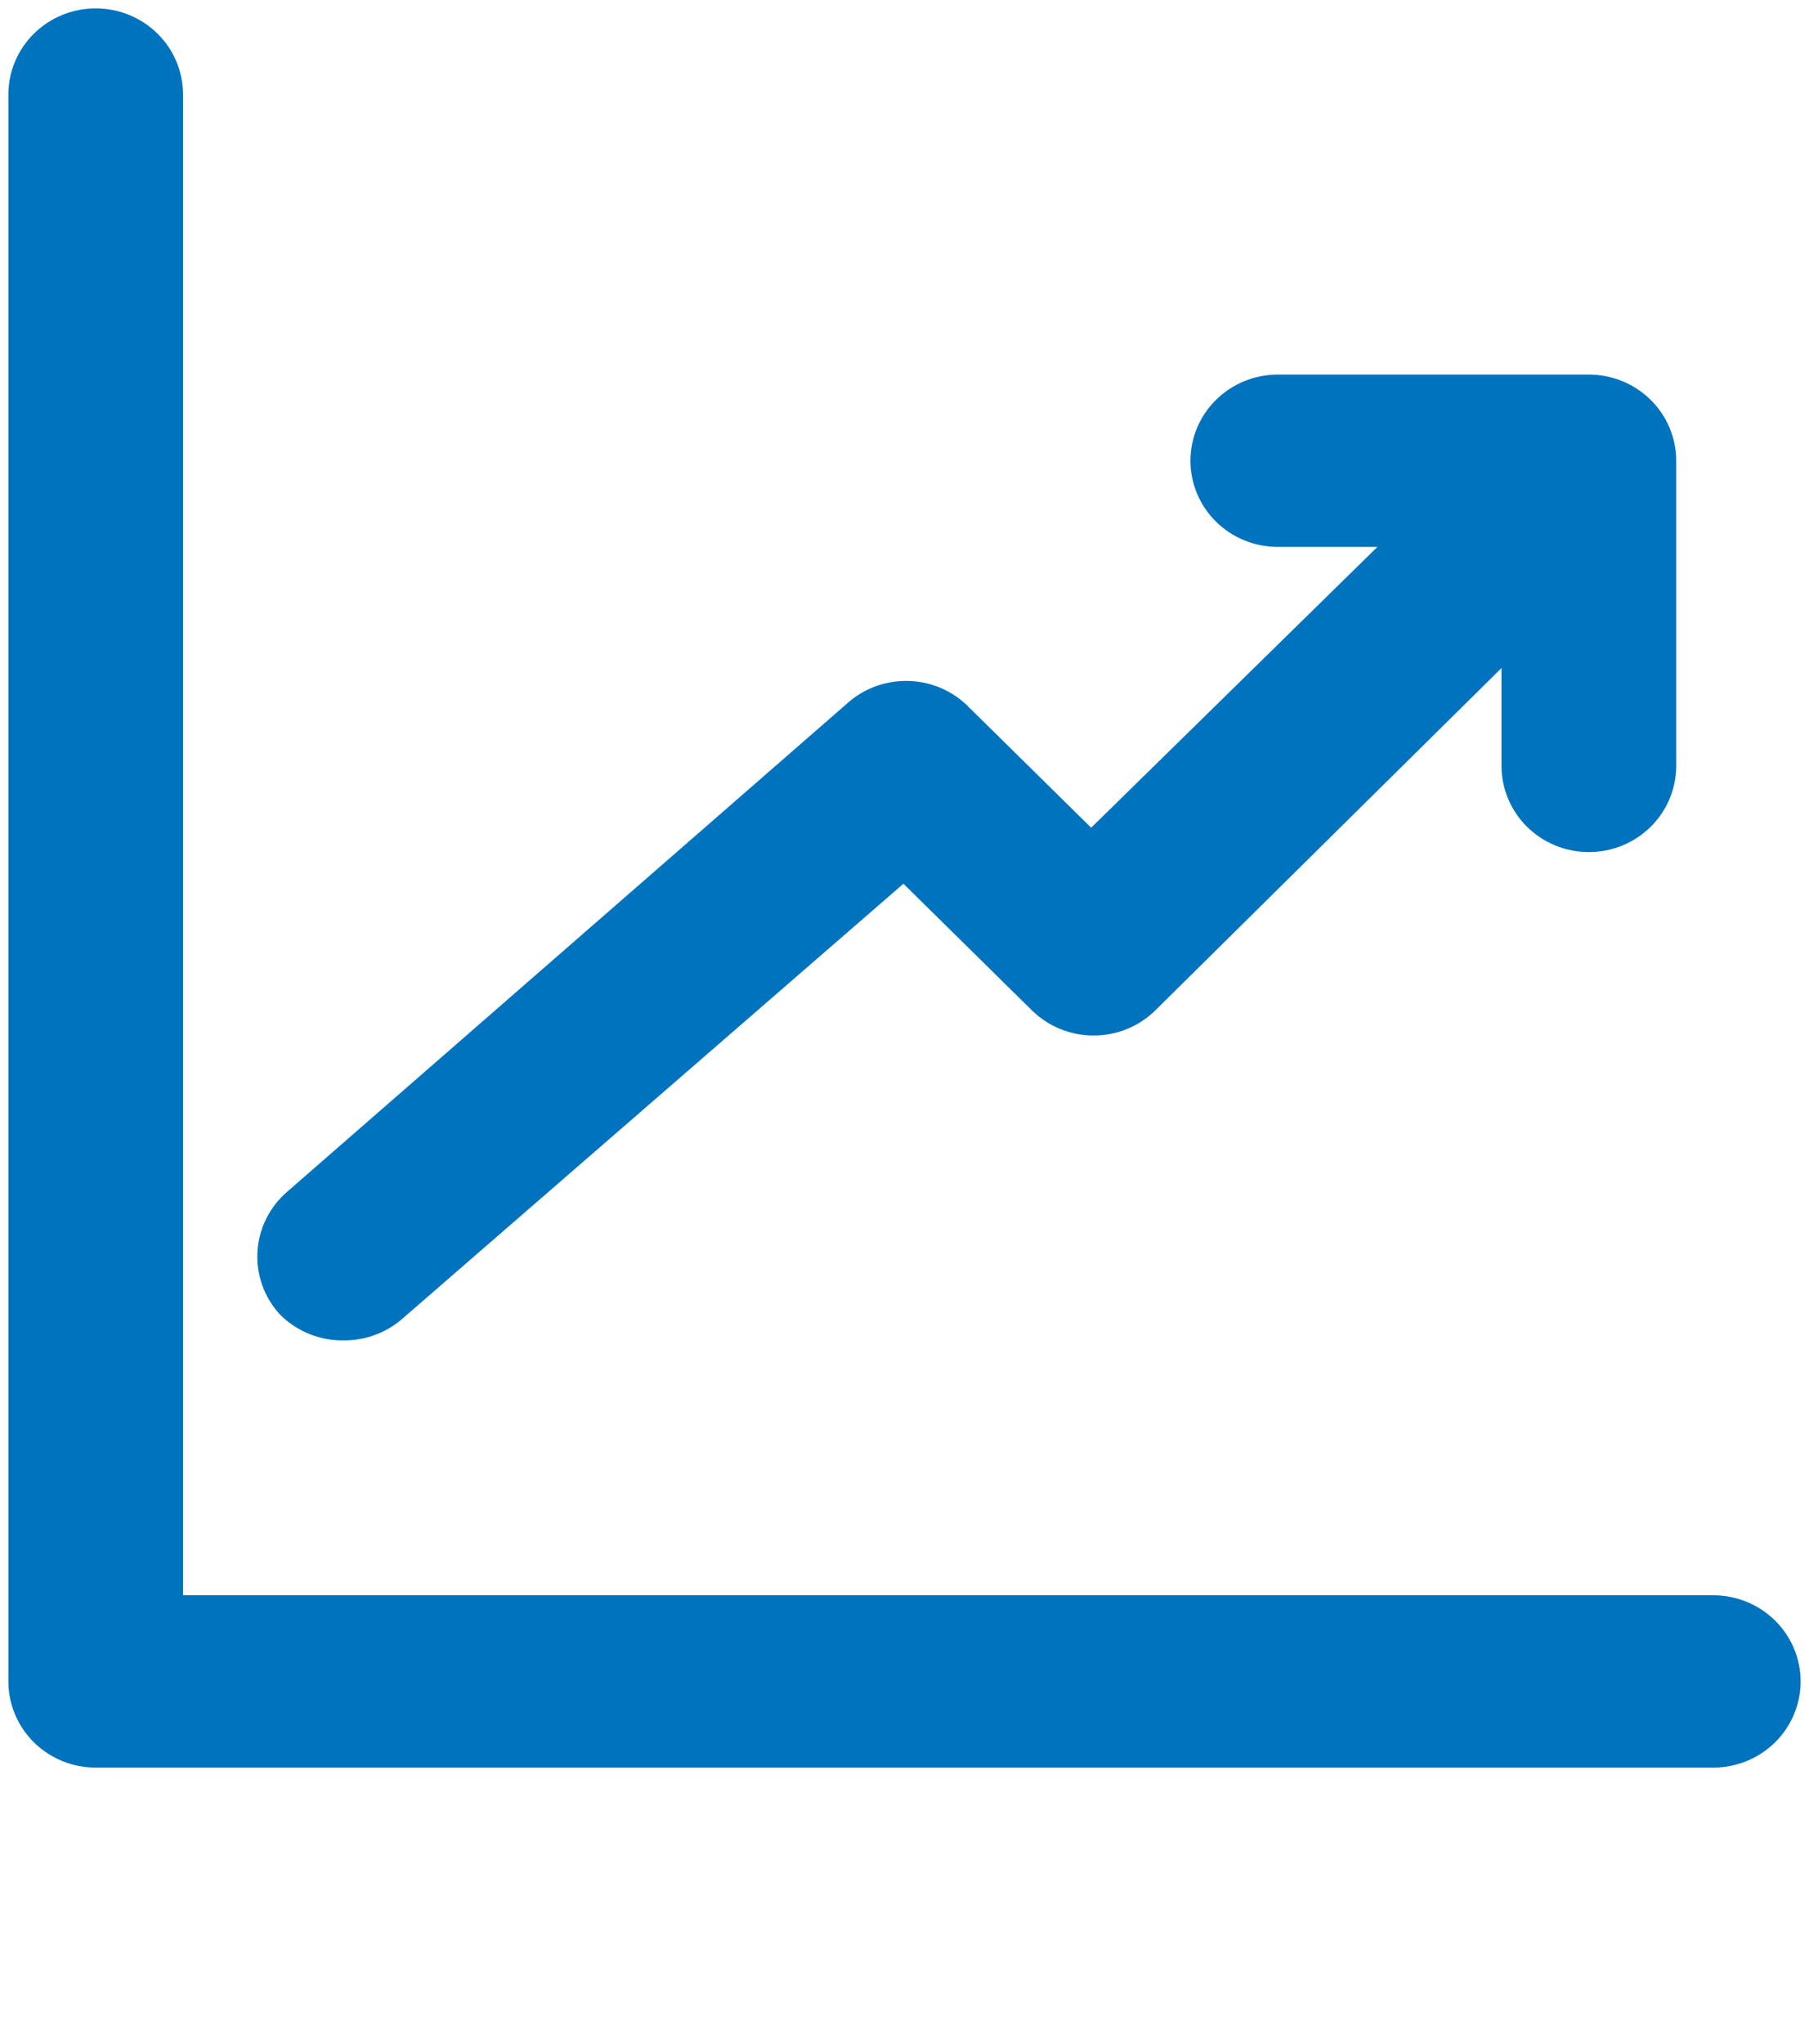 <svg width="54" height="61" viewBox="0 0 54 61" fill="none" xmlns="http://www.w3.org/2000/svg">
<path d="M51.143 48.357H4.714V2.821C4.714 2.338 4.519 1.875 4.17 1.533C3.822 1.192 3.35 1 2.857 1C2.365 1 1.892 1.192 1.544 1.533C1.196 1.875 1 2.338 1 2.821V50.179C1 50.662 1.196 51.125 1.544 51.467C1.892 51.808 2.365 52 2.857 52H51.143C51.635 52 52.108 51.808 52.456 51.467C52.804 51.125 53 50.662 53 50.179C53 49.696 52.804 49.232 52.456 48.891C52.108 48.549 51.635 48.357 51.143 48.357Z" fill="#0073BF"/>
<path d="M10.286 39.25C10.737 39.249 11.173 39.087 11.511 38.795L27 25.352L31.327 29.615C31.5 29.785 31.705 29.921 31.931 30.013C32.158 30.106 32.401 30.153 32.646 30.153C32.891 30.153 33.134 30.106 33.36 30.013C33.586 29.921 33.792 29.785 33.964 29.615L45.571 18.14V22.857C45.571 23.34 45.767 23.803 46.115 24.145C46.464 24.487 46.936 24.679 47.429 24.679C47.921 24.679 48.394 24.487 48.742 24.145C49.09 23.803 49.286 23.34 49.286 22.857V13.75C49.286 13.267 49.09 12.804 48.742 12.462C48.394 12.12 47.921 11.929 47.429 11.929H38.143C37.65 11.929 37.178 12.12 36.83 12.462C36.481 12.804 36.286 13.267 36.286 13.75C36.286 14.233 36.481 14.696 36.83 15.038C37.178 15.38 37.65 15.571 38.143 15.571H42.953L32.571 25.753L28.319 21.564C27.974 21.246 27.519 21.07 27.046 21.07C26.574 21.07 26.119 21.246 25.774 21.564L9.06 36.135C8.691 36.454 8.466 36.904 8.435 37.386C8.403 37.867 8.568 38.341 8.893 38.704C9.074 38.885 9.291 39.027 9.531 39.121C9.77 39.215 10.028 39.259 10.286 39.25Z" fill="#0073BF"/>
<path d="M51.143 48.357H4.714V2.821C4.714 2.338 4.519 1.875 4.17 1.533C3.822 1.192 3.35 1 2.857 1C2.365 1 1.892 1.192 1.544 1.533C1.196 1.875 1 2.338 1 2.821V50.179C1 50.662 1.196 51.125 1.544 51.467C1.892 51.808 2.365 52 2.857 52H51.143C51.635 52 52.108 51.808 52.456 51.467C52.804 51.125 53 50.662 53 50.179C53 49.696 52.804 49.232 52.456 48.891C52.108 48.549 51.635 48.357 51.143 48.357Z" stroke="#0073BF" stroke-width="1.5"/>
<path d="M10.286 39.25C10.737 39.249 11.173 39.087 11.511 38.795L27 25.352L31.327 29.615C31.5 29.785 31.705 29.921 31.931 30.013C32.158 30.106 32.401 30.153 32.646 30.153C32.891 30.153 33.134 30.106 33.36 30.013C33.586 29.921 33.792 29.785 33.964 29.615L45.571 18.14V22.857C45.571 23.34 45.767 23.803 46.115 24.145C46.464 24.487 46.936 24.679 47.429 24.679C47.921 24.679 48.394 24.487 48.742 24.145C49.09 23.803 49.286 23.34 49.286 22.857V13.75C49.286 13.267 49.09 12.804 48.742 12.462C48.394 12.12 47.921 11.929 47.429 11.929H38.143C37.65 11.929 37.178 12.12 36.83 12.462C36.481 12.804 36.286 13.267 36.286 13.75C36.286 14.233 36.481 14.696 36.83 15.038C37.178 15.38 37.65 15.571 38.143 15.571H42.953L32.571 25.753L28.319 21.564C27.974 21.246 27.519 21.07 27.046 21.07C26.574 21.07 26.119 21.246 25.774 21.564L9.06 36.135C8.691 36.454 8.466 36.904 8.435 37.386C8.403 37.867 8.568 38.341 8.893 38.704C9.074 38.885 9.291 39.027 9.531 39.121C9.77 39.215 10.028 39.259 10.286 39.25Z" stroke="#0073BF" stroke-width="1.5"/>
</svg>
